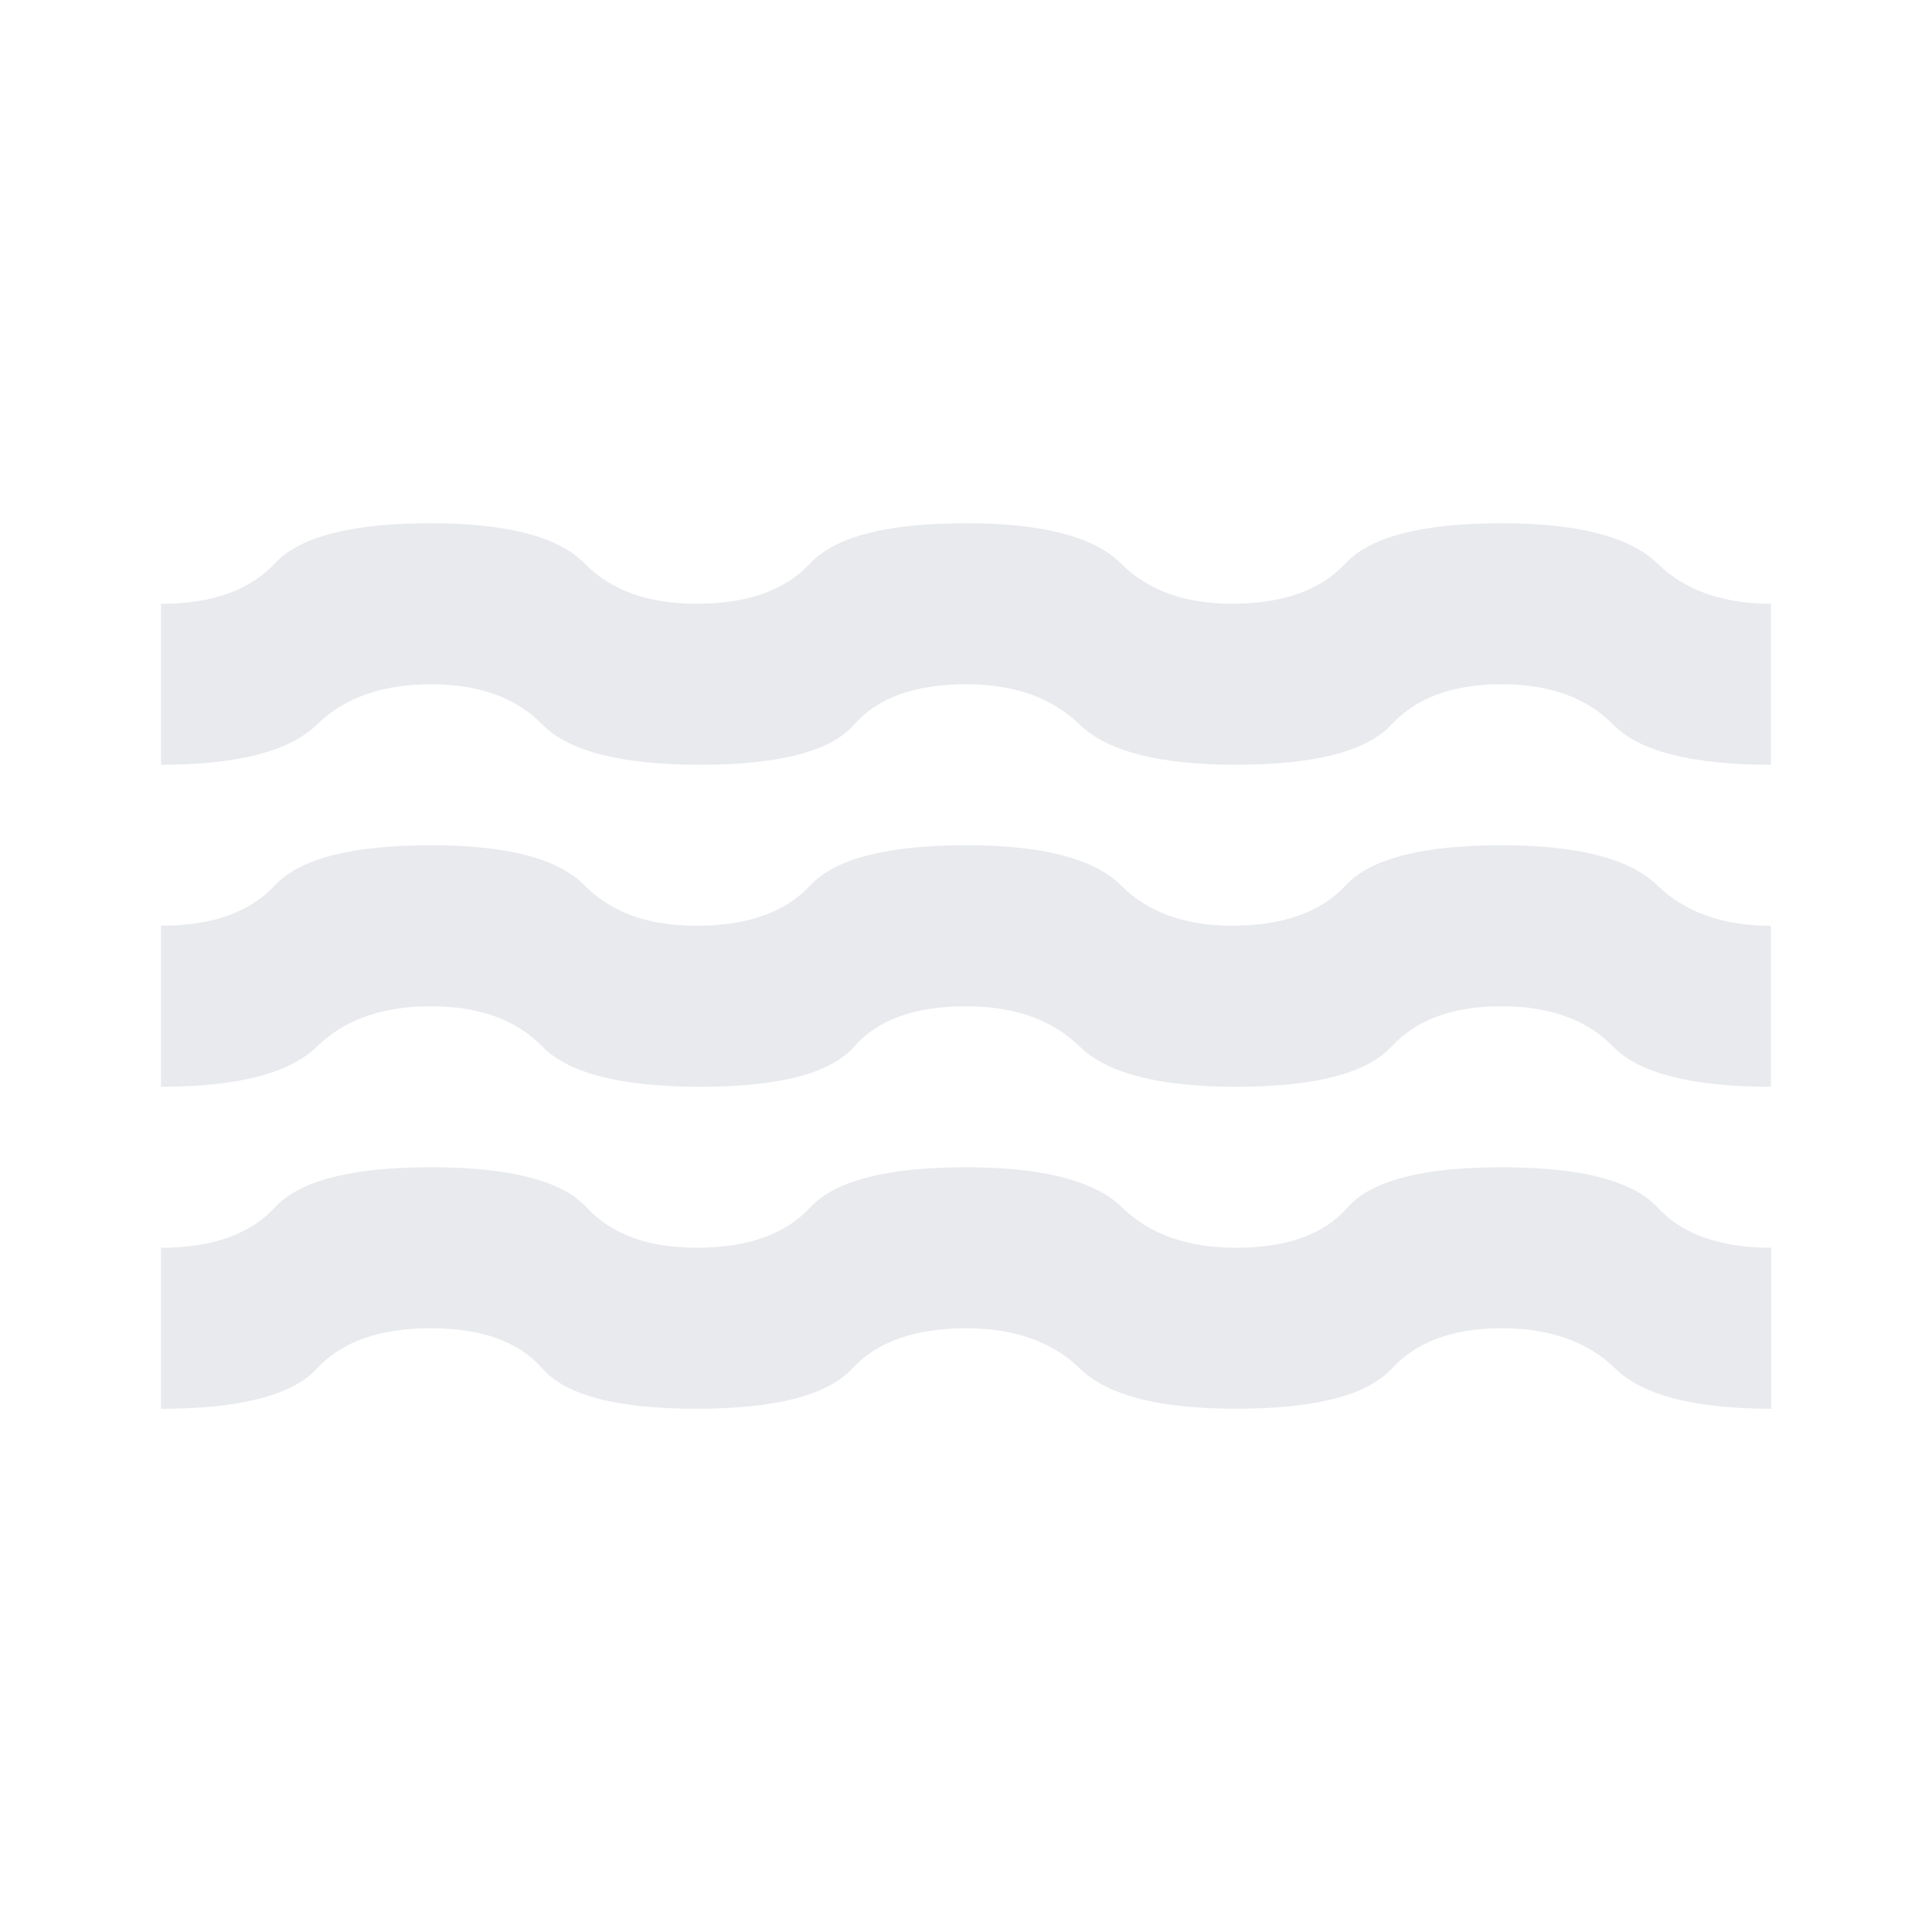 <?xml version="1.0" encoding="utf-8"?>
<!-- Generator: Adobe Illustrator 15.0.0, SVG Export Plug-In . SVG Version: 6.00 Build 0)  -->
<!DOCTYPE svg PUBLIC "-//W3C//DTD SVG 1.1//EN" "http://www.w3.org/Graphics/SVG/1.1/DTD/svg11.dtd">
<svg version="1.1" id="Layer_1" xmlns="http://www.w3.org/2000/svg" xmlns:xlink="http://www.w3.org/1999/xlink" x="0px" y="0px"
	 width="24px" height="24px" viewBox="0 0 24 24" enable-background="new 0 0 24 24" xml:space="preserve">
<path fill="#E8EAED" d="M2,17.5v-2c0.633,0,1.104-0.166,1.413-0.5c0.308-0.334,0.954-0.5,1.938-0.5s1.629,0.166,1.938,0.5
	c0.308,0.334,0.762,0.5,1.362,0.5c0.633,0,1.104-0.166,1.413-0.5s0.954-0.5,1.938-0.5c0.95,0,1.596,0.166,1.938,0.5
	s0.813,0.5,1.412,0.5c0.634,0,1.096-0.166,1.388-0.5s0.929-0.5,1.913-0.5c0.982,0,1.629,0.166,1.938,0.5s0.779,0.5,1.412,0.5v2
	c-0.95,0-1.596-0.166-1.938-0.5s-0.813-0.5-1.412-0.5c-0.601,0-1.055,0.166-1.363,0.5s-0.953,0.5-1.938,0.5
	c-0.949,0-1.596-0.166-1.938-0.5S12.6,16.5,12,16.5c-0.633,0-1.104,0.166-1.413,0.5c-0.308,0.334-0.954,0.5-1.938,0.5
	S7.029,17.334,6.737,17c-0.292-0.334-0.754-0.5-1.387-0.5S4.246,16.666,3.938,17S2.983,17.5,2,17.5z M2,13.5v-2
	c0.633,0,1.104-0.167,1.413-0.5c0.308-0.333,0.954-0.5,1.938-0.5c0.95,0,1.587,0.167,1.913,0.5c0.325,0.333,0.787,0.5,1.387,0.5
	c0.633,0,1.104-0.167,1.413-0.5s0.954-0.5,1.938-0.5c0.95,0,1.592,0.167,1.925,0.5s0.792,0.5,1.375,0.5
	c0.634,0,1.104-0.167,1.413-0.5s0.953-0.5,1.938-0.5c0.949,0,1.596,0.167,1.938,0.5S21.4,11.5,22,11.5v2
	c-0.983,0-1.638-0.166-1.963-0.5c-0.324-0.334-0.787-0.5-1.387-0.5c-0.601,0-1.055,0.166-1.363,0.5s-0.953,0.5-1.938,0.5
	c-0.949,0-1.596-0.166-1.938-0.5S12.6,12.5,12,12.5c-0.633,0-1.096,0.166-1.388,0.5c-0.292,0.334-0.929,0.5-1.912,0.5
	c-0.983,0-1.638-0.166-1.963-0.5c-0.325-0.334-0.787-0.5-1.387-0.5S4.279,12.666,3.938,13S2.95,13.5,2,13.5z M2,9.5v-2
	c0.633,0,1.104-0.167,1.413-0.5C3.721,6.667,4.367,6.5,5.35,6.5C6.3,6.5,6.938,6.667,7.263,7C7.587,7.333,8.05,7.5,8.65,7.5
	c0.633,0,1.104-0.167,1.413-0.5S11.017,6.5,12,6.5c0.95,0,1.592,0.167,1.925,0.5s0.792,0.5,1.375,0.5c0.634,0,1.104-0.167,1.413-0.5
	s0.953-0.5,1.938-0.5c0.949,0,1.596,0.167,1.938,0.5S21.4,7.5,22,7.5v2c-0.983,0-1.638-0.167-1.963-0.5
	c-0.324-0.333-0.787-0.5-1.387-0.5c-0.601,0-1.055,0.167-1.363,0.5s-0.953,0.5-1.938,0.5c-0.949,0-1.596-0.167-1.938-0.5
	S12.6,8.5,12,8.5c-0.633,0-1.096,0.167-1.388,0.5C10.321,9.333,9.683,9.5,8.7,9.5C7.717,9.5,7.063,9.333,6.737,9
	C6.413,8.667,5.95,8.5,5.35,8.5S4.279,8.667,3.938,9S2.95,9.5,2,9.5z"/>
</svg>
